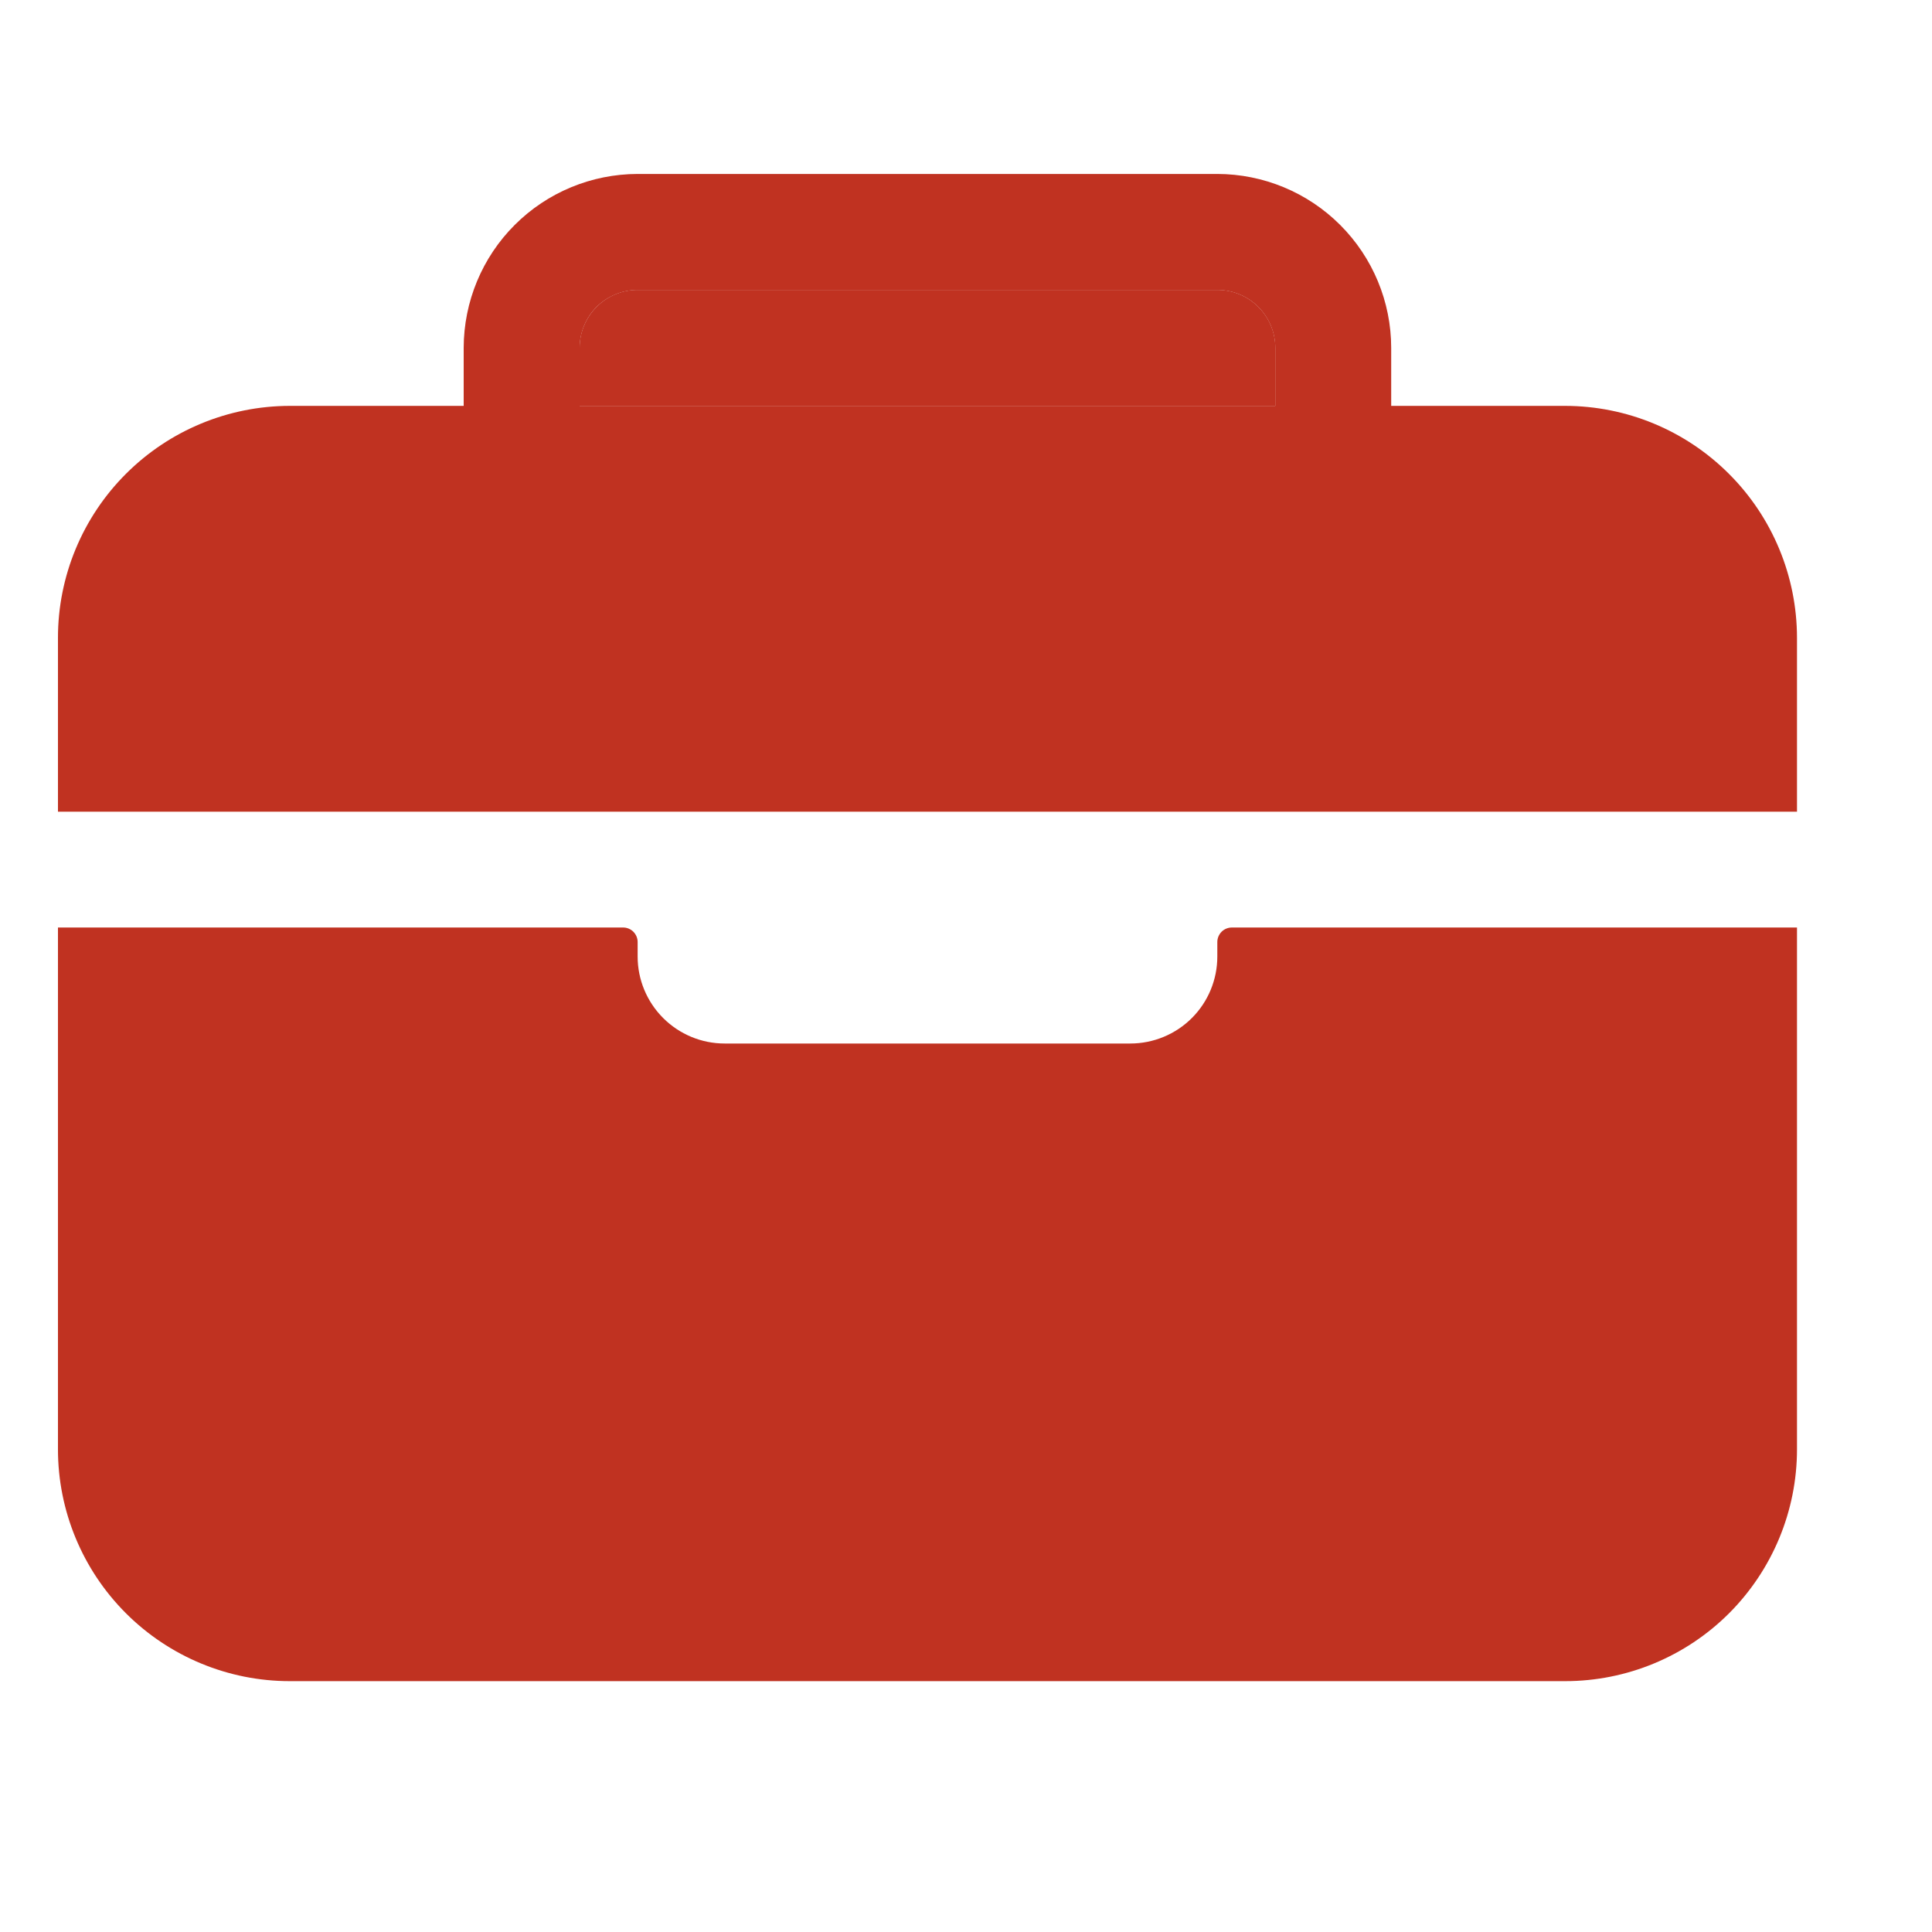 <svg width="25" height="25" viewBox="0 0 25 25" fill="none" xmlns="http://www.w3.org/2000/svg">
<g id="briefcase">
<path id="Vector" d="M15.752 3.751H8.25C8.051 3.751 7.86 3.83 7.72 3.971C7.579 4.112 7.5 4.303 7.5 4.501V5.252H16.503V4.501C16.503 4.303 16.424 4.112 16.283 3.971C16.142 3.83 15.951 3.751 15.752 3.751Z" fill="#C03221"/>
<path id="Vector_2" d="M23.253 8.252C23.252 7.457 22.936 6.694 22.373 6.132C21.811 5.569 21.048 5.253 20.253 5.252H18.002V4.502C18.002 3.905 17.764 3.333 17.342 2.911C16.92 2.489 16.348 2.252 15.752 2.251H8.251C7.654 2.252 7.082 2.489 6.66 2.911C6.238 3.333 6.001 3.905 6 4.502V5.252H3.75C2.954 5.253 2.192 5.569 1.629 6.132C1.067 6.694 0.75 7.457 0.75 8.252V10.503H23.253V8.252ZM16.502 5.252H7.501V4.502C7.501 4.303 7.58 4.112 7.72 3.971C7.861 3.831 8.052 3.752 8.251 3.752H15.752C15.951 3.752 16.142 3.831 16.282 3.971C16.423 4.112 16.502 4.303 16.502 4.502V5.252Z" fill="#C03221"/>
<path id="Vector_3" d="M15.752 12.378C15.752 12.676 15.634 12.962 15.423 13.173C15.212 13.384 14.925 13.503 14.627 13.503H9.376C9.078 13.503 8.792 13.384 8.581 13.173C8.37 12.962 8.251 12.676 8.251 12.378V12.19C8.251 12.14 8.231 12.093 8.196 12.057C8.161 12.022 8.113 12.002 8.064 12.002H0.75V18.754C0.75 19.549 1.066 20.312 1.629 20.875C2.192 21.438 2.955 21.754 3.75 21.754H20.253C21.049 21.754 21.812 21.438 22.375 20.875C22.937 20.312 23.253 19.549 23.253 18.754V12.002H15.94C15.89 12.002 15.842 12.022 15.807 12.057C15.772 12.093 15.752 12.14 15.752 12.19V12.378Z" fill="#C03221"/>
</g>
</svg>
